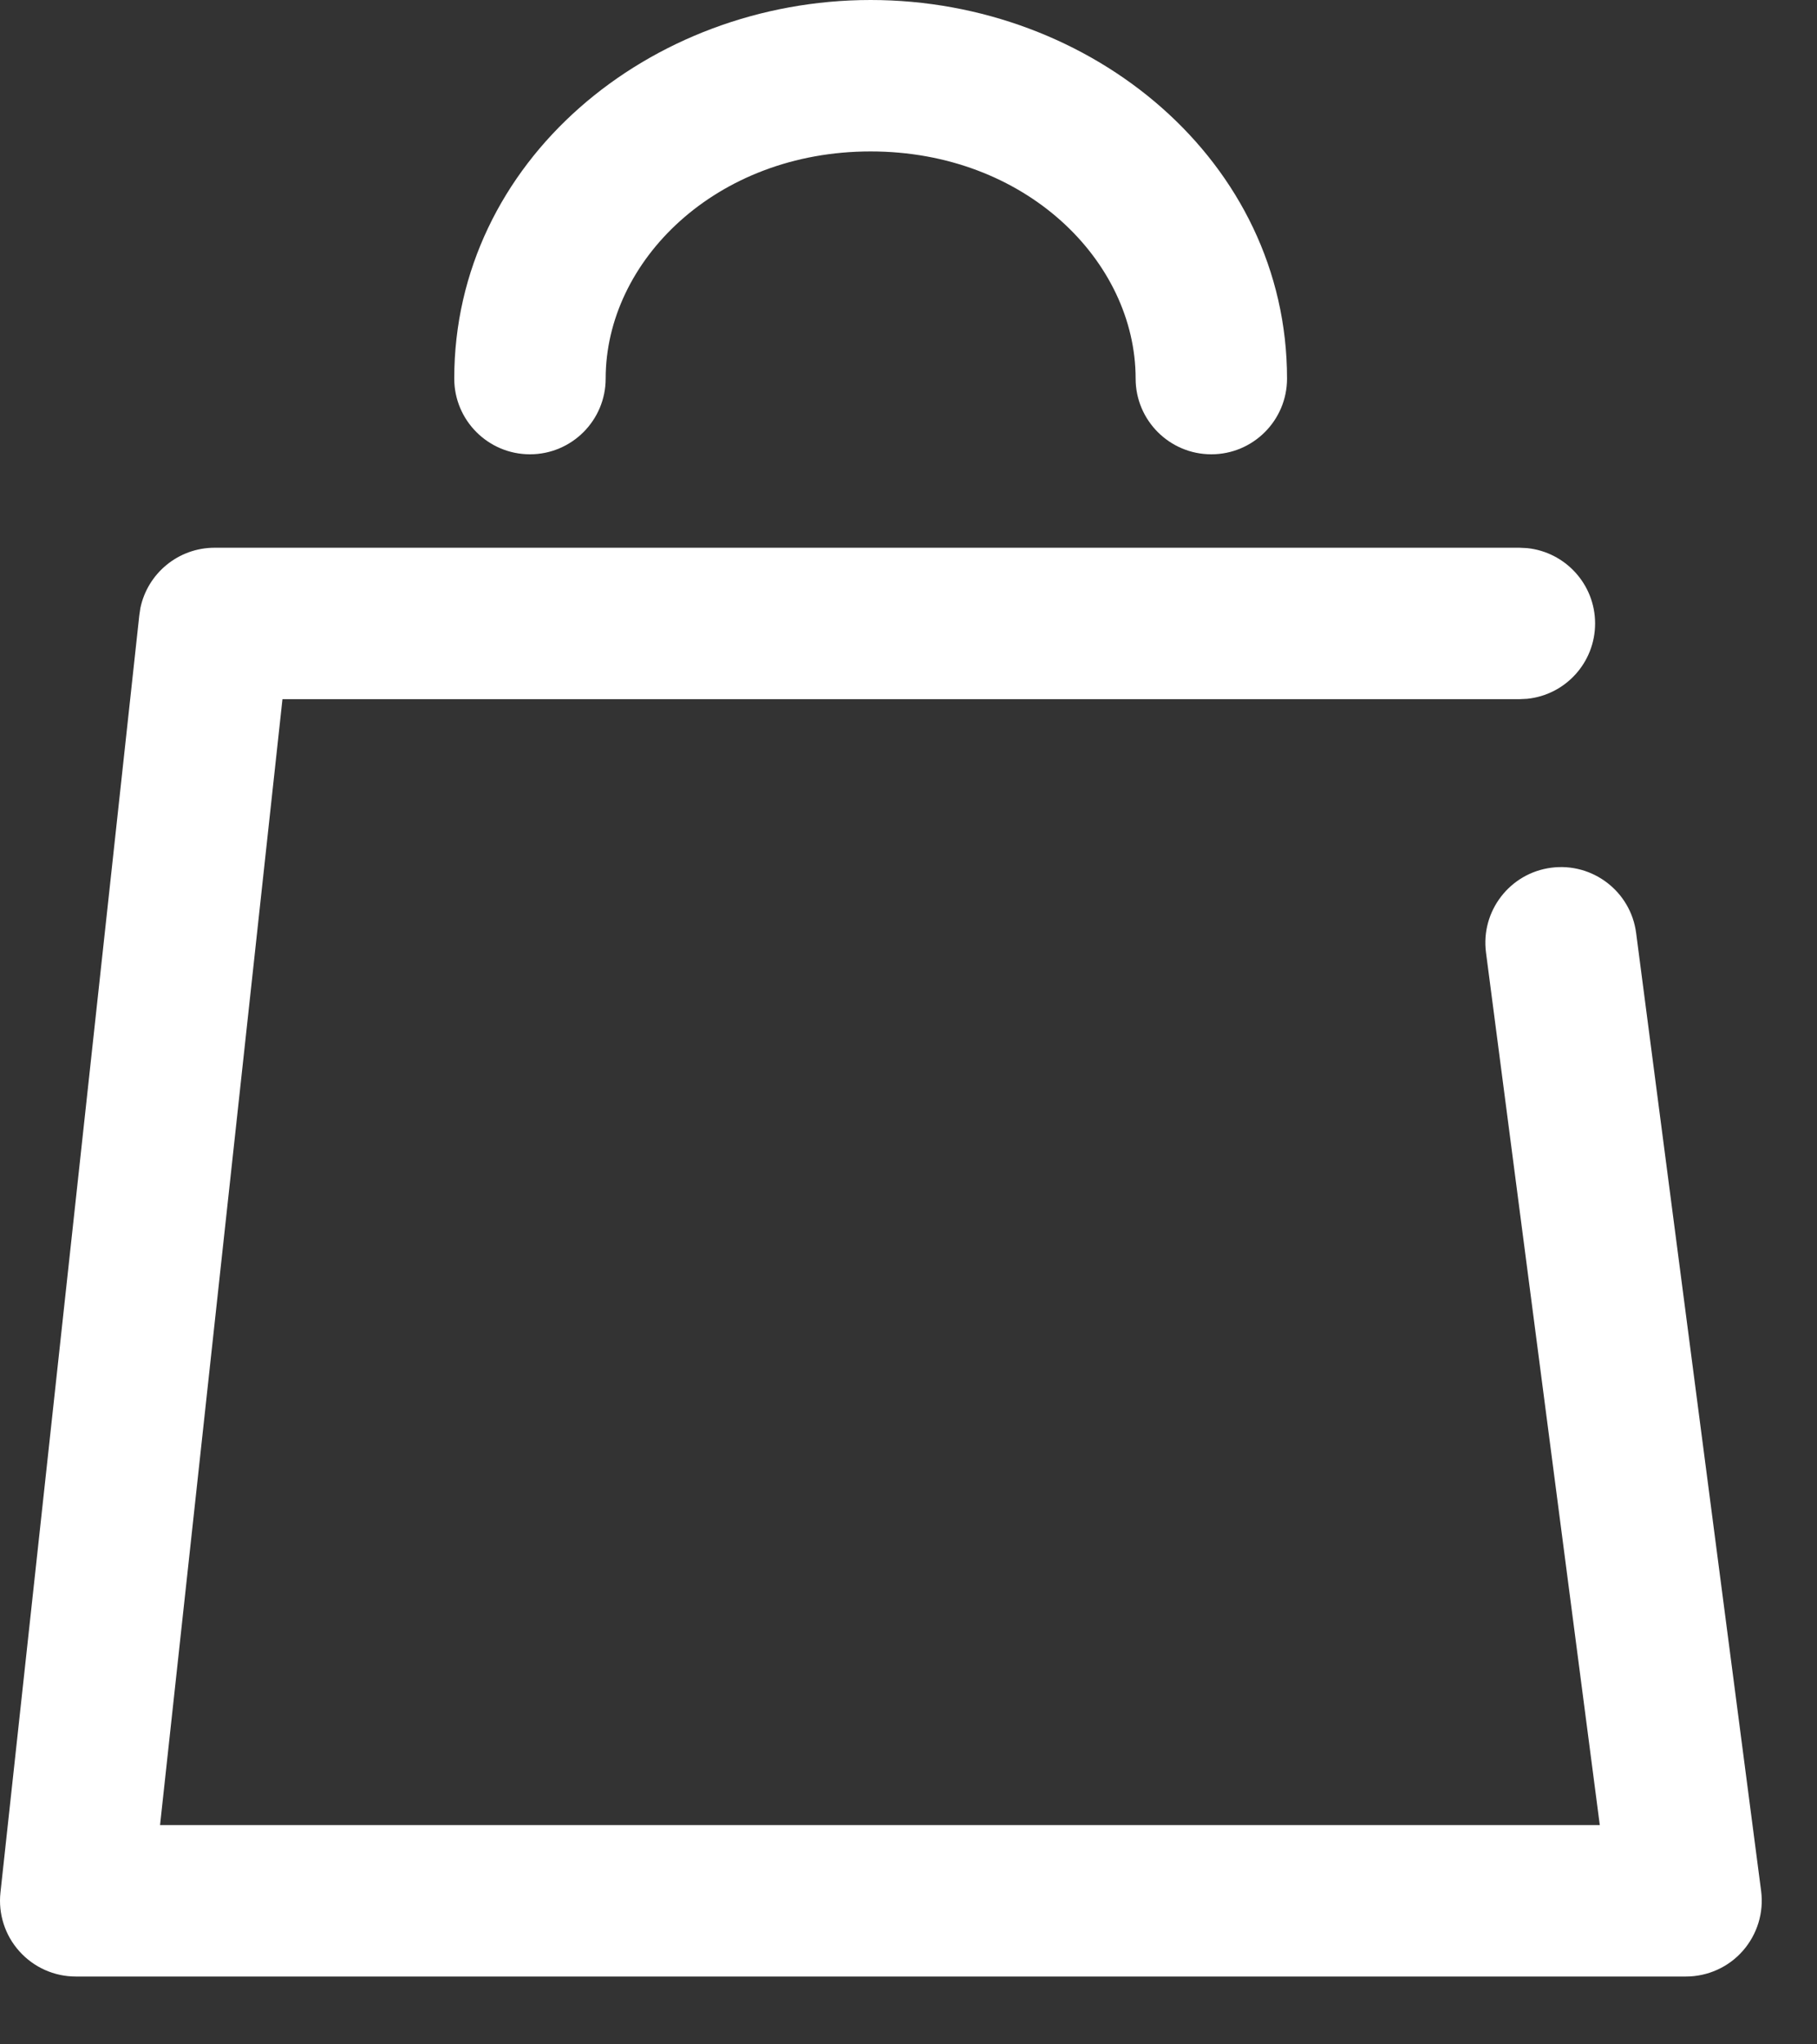 <svg width="24" height="27" viewBox="0 0 24 27" fill="none" xmlns="http://www.w3.org/2000/svg">
<rect x="0" y="0" width="24" height="27" fill="#333333" stroke="none"/>
<path d="M20.069 7.234L20.172 7.239C20.676 7.291 21.069 7.717 21.069 8.234C21.069 8.752 20.676 9.178 20.172 9.229L20.069 9.234H3.731L2.114 24.104H21.131L19.628 12.581L21.611 12.322L23.262 24.975C23.299 25.26 23.211 25.547 23.021 25.764C22.832 25.98 22.557 26.104 22.27 26.104H1C0.716 26.104 0.446 25.983 0.256 25.771C0.066 25.56 -0.025 25.277 0.006 24.995L1.84 8.126L1.854 8.032C1.949 7.572 2.356 7.234 2.834 7.234H20.069ZM20.49 11.46C21.038 11.389 21.54 11.775 21.611 12.322L19.628 12.581C19.556 12.033 19.943 11.531 20.49 11.46Z" fill="white"/>
<path d="M15 5C15 3.451 13.547 2 11.5 2C9.453 2 8 3.451 8 5C8 5.552 7.552 6 7 6C6.448 6 6 5.552 6 5C6 2.131 8.576 0 11.5 0C14.424 0 17 2.131 17 5C17 5.552 16.552 6 16 6C15.448 6 15 5.552 15 5Z" fill="white"/>
</svg>
